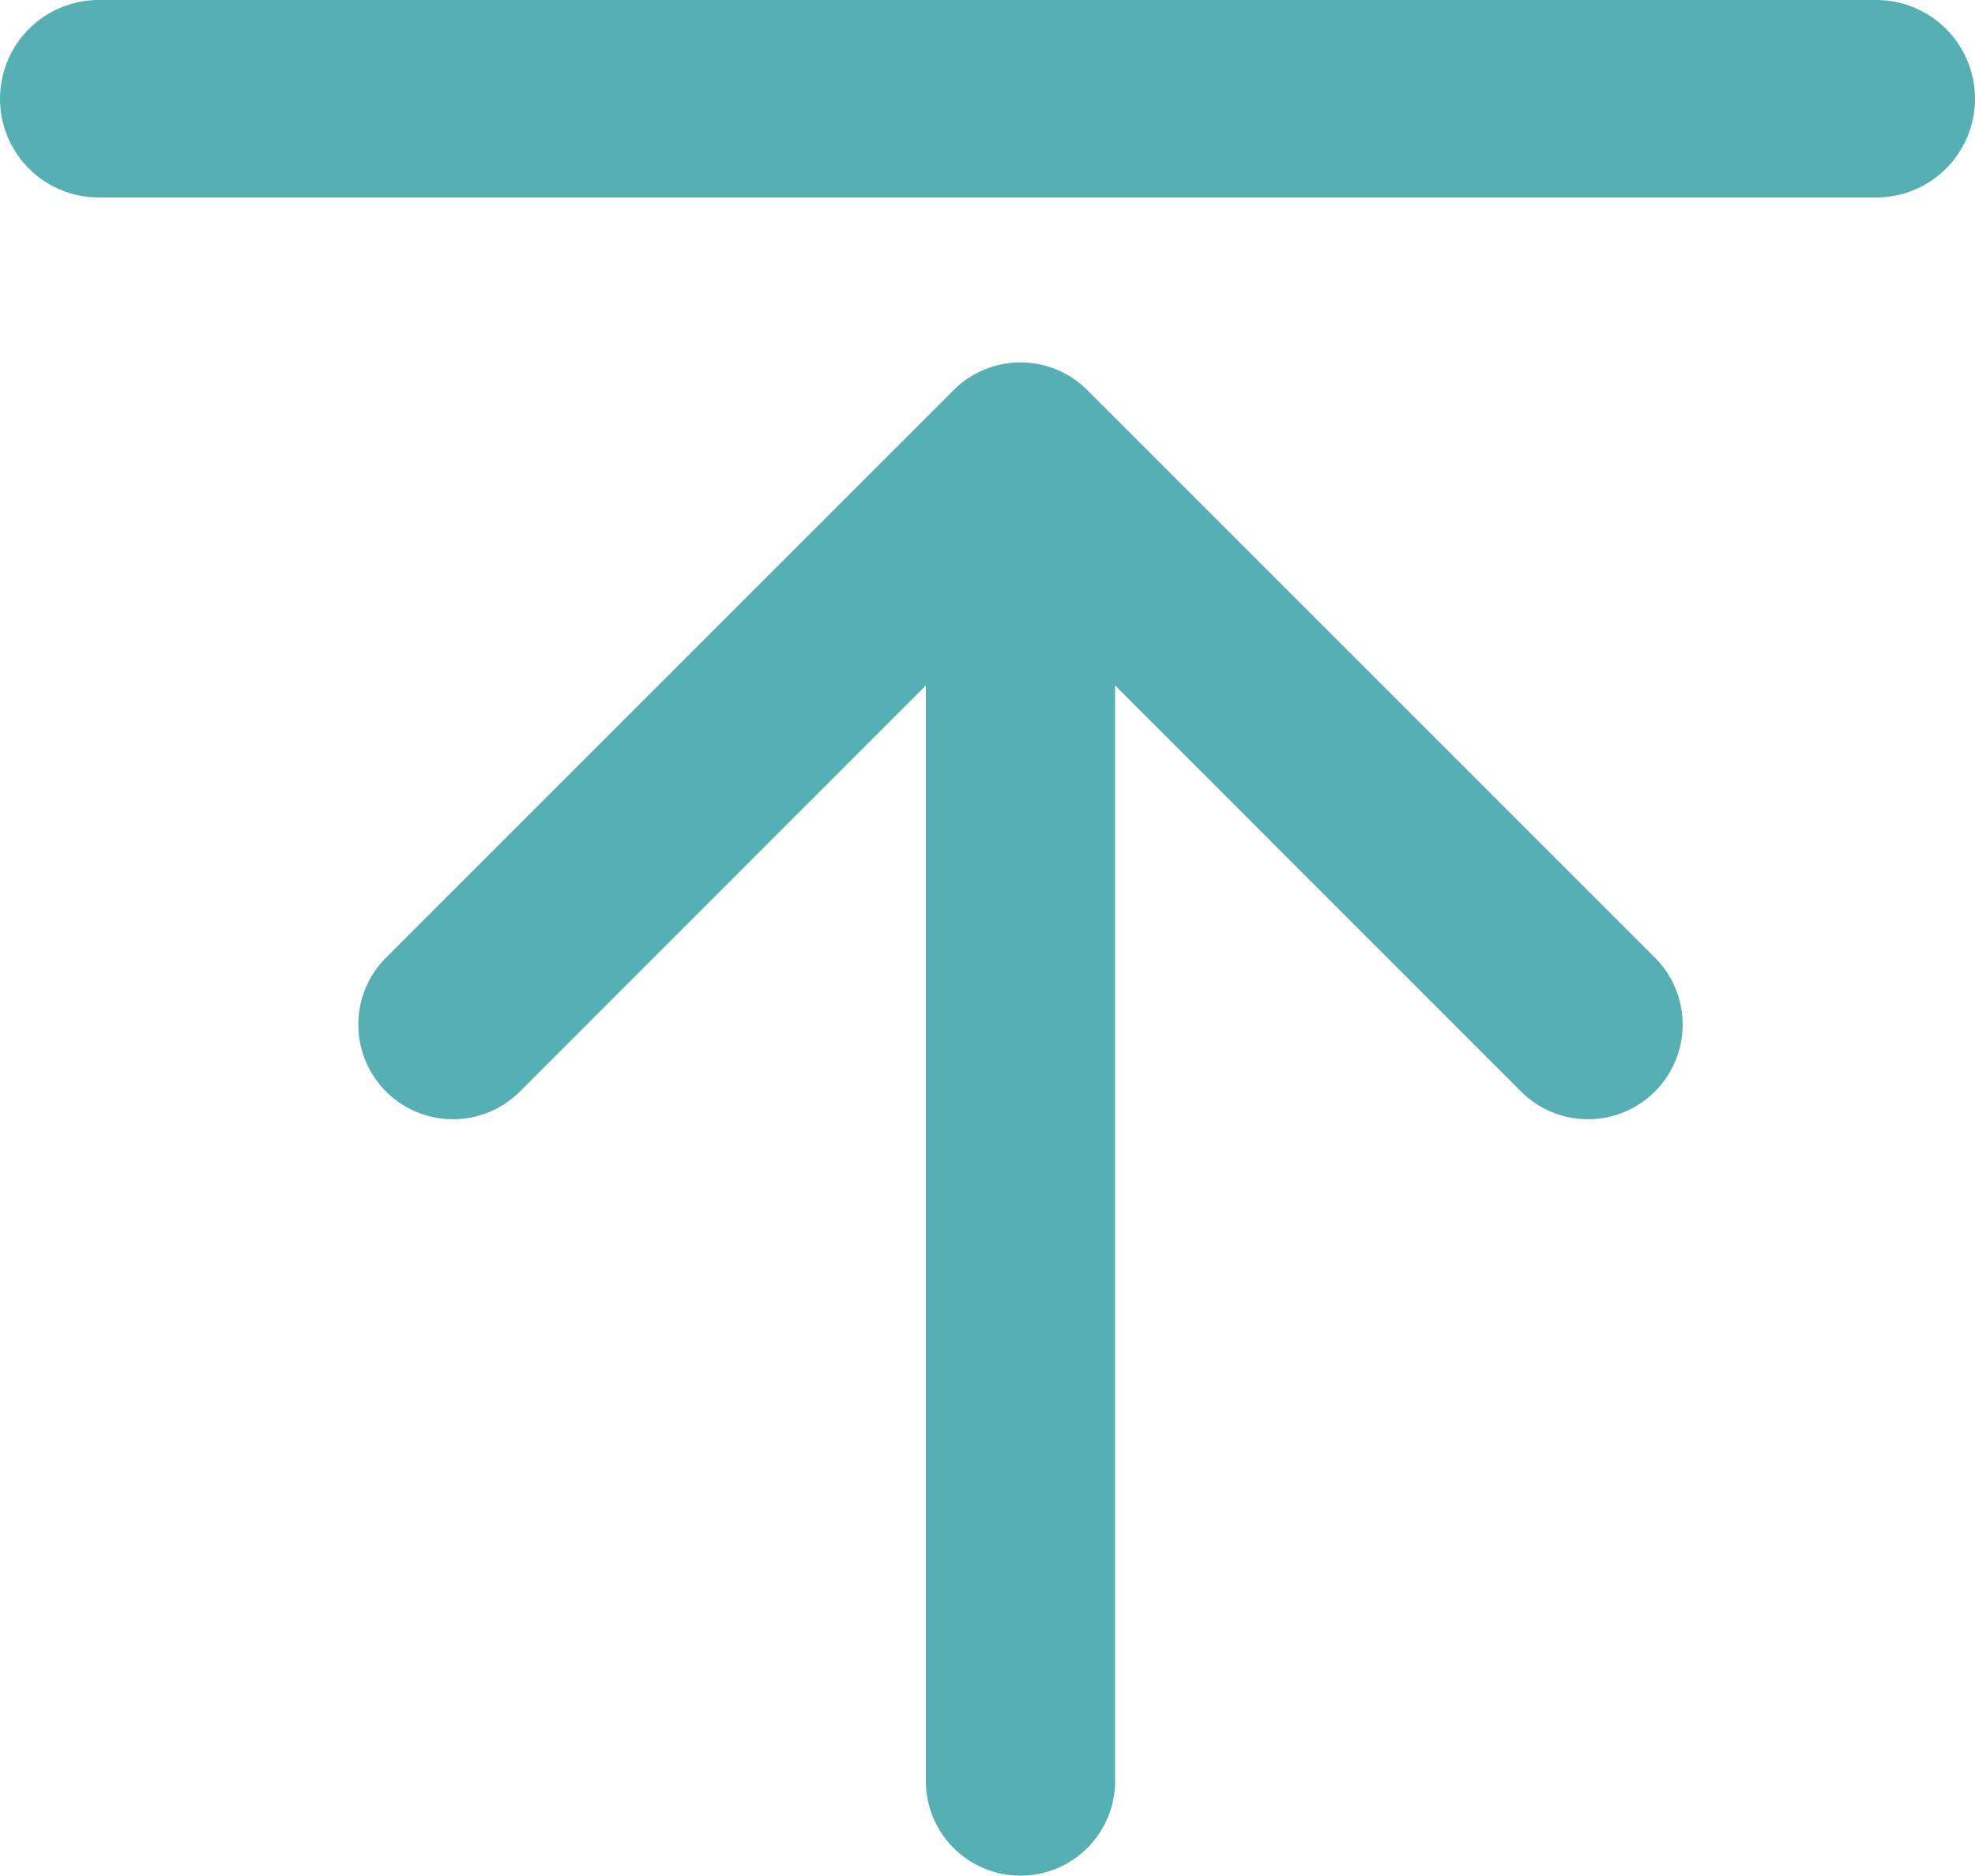 <svg xmlns="http://www.w3.org/2000/svg" width="30" height="28.495" viewBox="0 0 30 28.495">
  <g id="arrow-pagetop" transform="translate(9738 11036)">
    <path id="arrow-down-short" d="M14.558,4a1.437,1.437,0,0,1,1.437,1.437V22.082l6.166-6.169a1.438,1.438,0,1,1,2.034,2.034l-8.62,8.62a1.437,1.437,0,0,1-2.034,0l-8.62-8.62a1.438,1.438,0,1,1,2.034-2.034l6.166,6.169V5.437A1.437,1.437,0,0,1,14.558,4" transform="translate(-9707.941 -11003.505) rotate(180)" fill="#55afb3" fill-rule="evenodd"/>
    <line id="線_814" data-name="線 814" x2="27" transform="translate(-9736.5 -11034.5)" fill="none" stroke="#55afb3" stroke-linecap="round" stroke-width="3"/>
  </g>
</svg>
